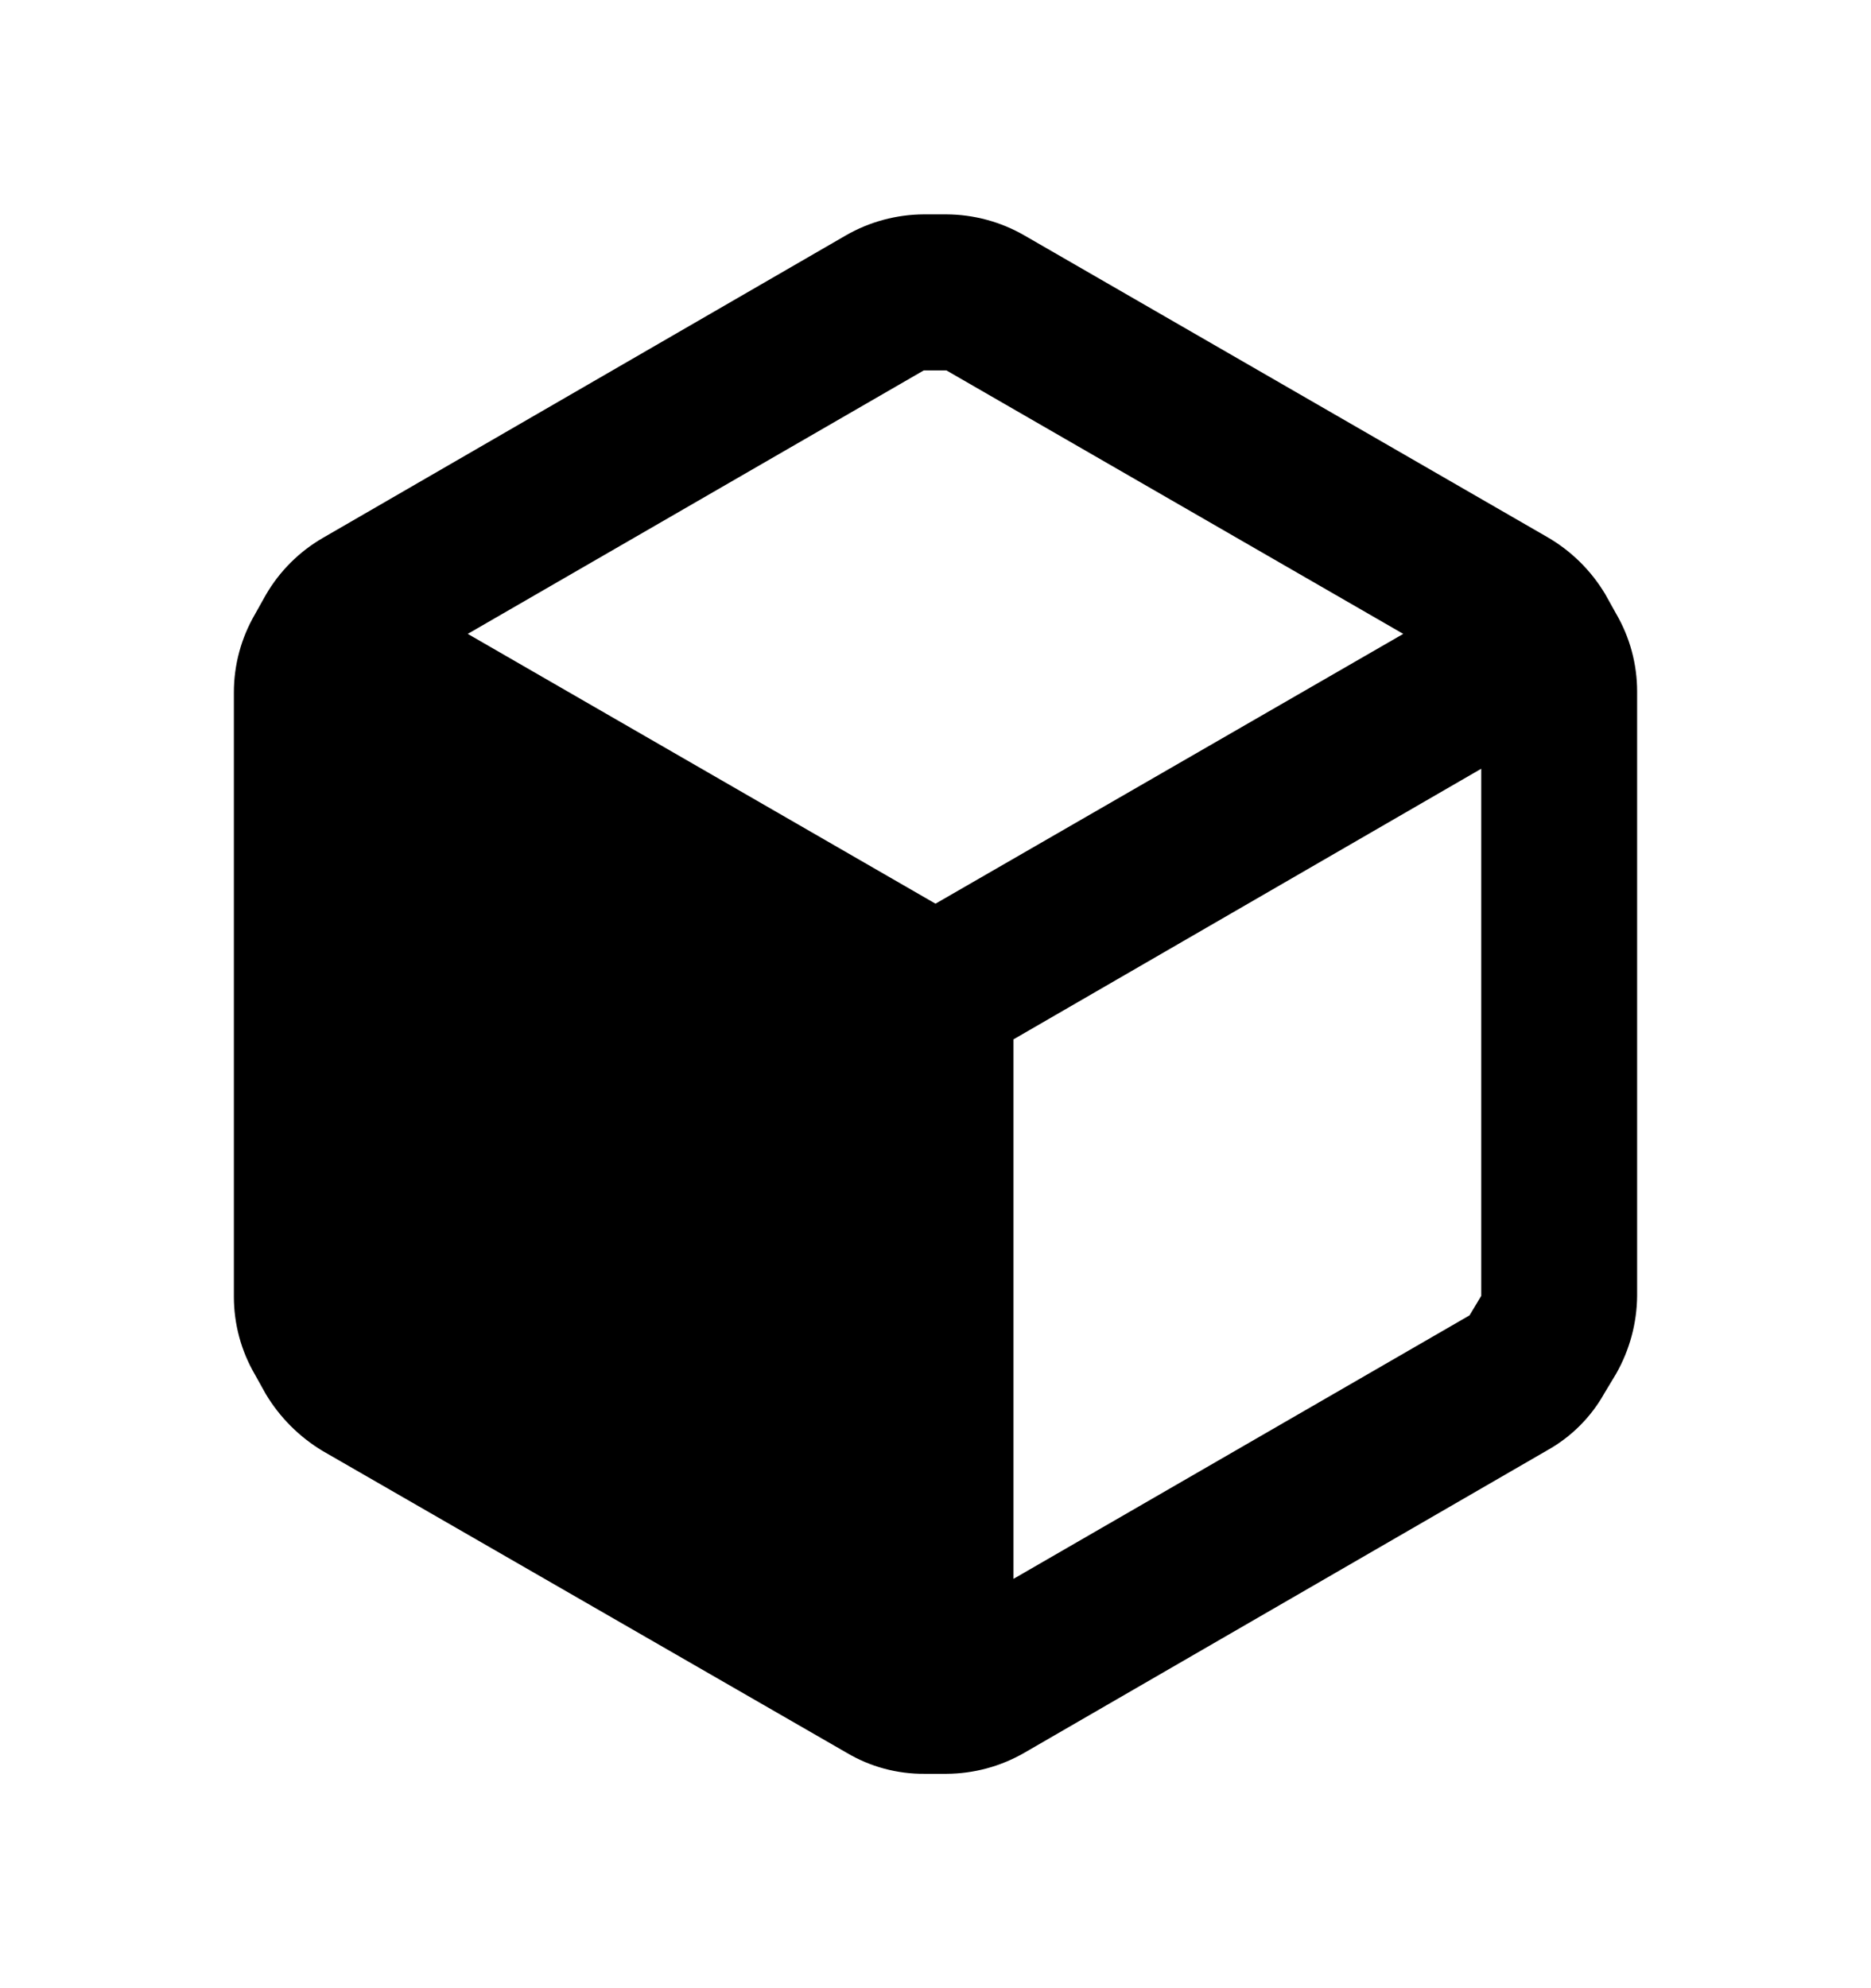 <svg xmlns="http://www.w3.org/2000/svg" width="16" height="17" viewBox="0 0 16 17" fill="none"><path fill-rule="evenodd" clip-rule="evenodd" d="M13.82 5.247L13.727 5.08C13.606 4.878 13.437 4.711 13.233 4.593L8.76 2.013C8.557 1.896 8.328 1.834 8.093 1.833H7.9C7.666 1.834 7.436 1.896 7.233 2.013L2.76 4.6C2.558 4.717 2.39 4.885 2.273 5.087L2.18 5.253C2.062 5.456 2 5.686 2 5.92V11.087C2 11.321 2.062 11.551 2.18 11.753L2.273 11.92C2.393 12.12 2.56 12.287 2.76 12.407L7.24 14.987C7.442 15.107 7.672 15.169 7.907 15.167H8.093C8.328 15.166 8.557 15.104 8.76 14.987L13.233 12.4C13.437 12.286 13.606 12.117 13.72 11.913L13.82 11.747C13.936 11.543 13.998 11.314 14 11.08V5.913C14 5.679 13.938 5.449 13.82 5.247ZM7.9 3.167H8.093L12 5.42L8 7.727L4 5.42L7.9 3.167ZM8.667 13.5L12.567 11.247L12.667 11.08V6.573L8.667 8.887V13.5Z" fill="black"></path></svg>